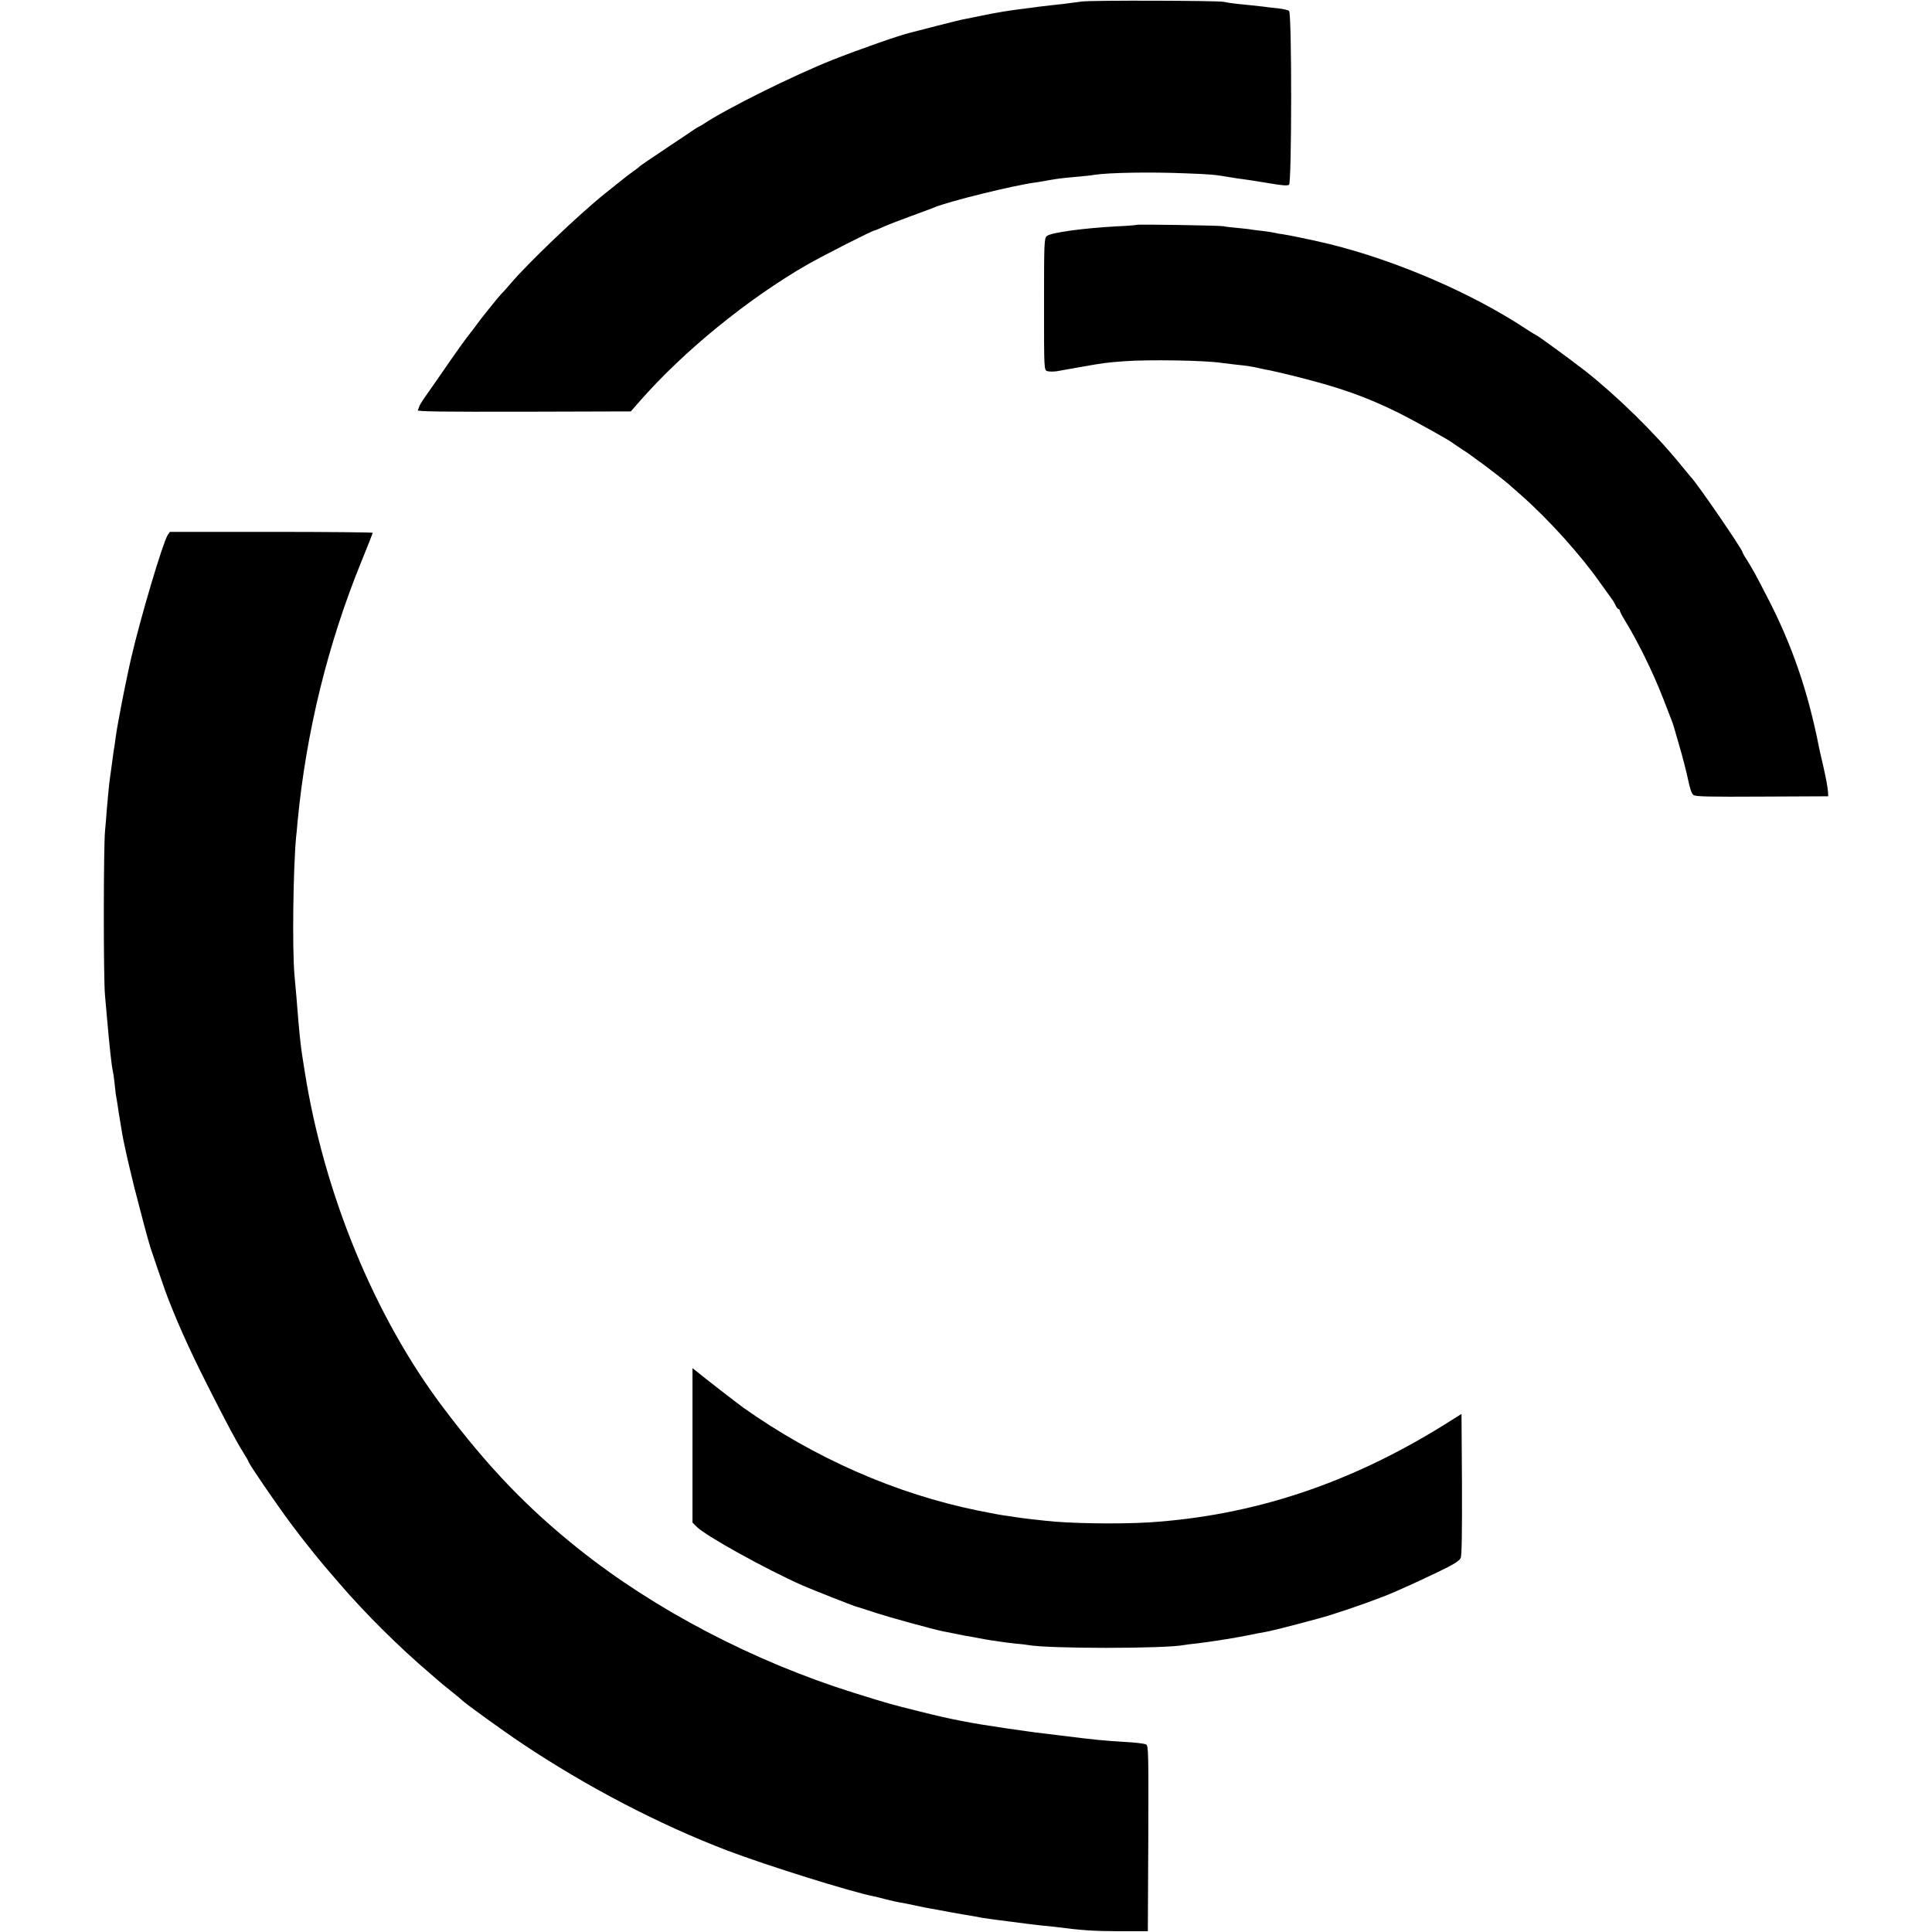 <?xml version="1.0" standalone="no"?>
<!DOCTYPE svg PUBLIC "-//W3C//DTD SVG 20010904//EN"
 "http://www.w3.org/TR/2001/REC-SVG-20010904/DTD/svg10.dtd">
<svg version="1.0" xmlns="http://www.w3.org/2000/svg"
 width="1275pt" height="1275pt" viewBox="0 0 1275 1275"
 preserveAspectRatio="xMidYMid meet">
<g transform="translate(0,1275) scale(0.1,-0.1)"
fill="#000000" stroke="none">
<path d="M7140 12740 c-109 -15 -146 -19 -205 -25 -33 -4 -71 -8 -85 -10 -14
-2 -47 -7 -75 -10 -128 -16 -184 -25 -290 -47 -55 -11 -111 -22 -124 -25 -14
-2 -95 -22 -180 -44 -86 -22 -163 -42 -171 -44 -70 -16 -343 -112 -510 -178
-261 -103 -706 -324 -860 -427 -8 -6 -22 -13 -30 -17 -8 -4 -19 -11 -25 -15
-5 -4 -89 -60 -185 -124 -96 -64 -177 -119 -180 -123 -3 -4 -21 -18 -40 -31
-19 -13 -60 -45 -91 -70 -31 -25 -76 -61 -100 -80 -167 -134 -503 -454 -619
-591 -25 -29 -52 -60 -61 -68 -21 -22 -139 -168 -169 -211 -14 -19 -31 -42
-38 -50 -17 -19 -105 -142 -196 -275 -38 -55 -85 -122 -104 -149 -19 -27 -35
-54 -36 -60 -1 -6 -5 -16 -9 -23 -6 -9 156 -11 699 -10 l707 2 56 64 c290 332
716 679 1109 905 117 66 431 226 446 226 3 0 29 11 58 24 29 13 112 45 183 71
72 26 139 51 150 56 94 40 533 148 670 165 17 2 56 9 88 15 62 11 88 14 202
24 39 4 81 8 95 11 97 15 370 20 608 10 161 -6 186 -8 292 -26 30 -5 73 -12
95 -14 22 -3 94 -14 159 -25 87 -15 123 -18 133 -10 18 16 19 1132 0 1147 -7
6 -39 13 -72 17 -33 3 -76 8 -95 11 -44 5 -97 11 -180 19 -36 4 -74 10 -85 13
-31 8 -873 11 -935 2z"/>
<path d="M7499 11266 c-2 -2 -62 -7 -134 -10 -218 -12 -431 -41 -457 -64 -17
-14 -18 -48 -18 -449 0 -434 0 -434 21 -442 12 -4 40 -4 63 -1 22 4 96 17 163
29 147 26 163 28 281 37 161 12 537 6 644 -11 13 -2 50 -6 83 -10 87 -9 125
-15 170 -26 22 -5 51 -11 65 -13 14 -3 81 -18 150 -35 310 -77 483 -138 705
-248 103 -52 328 -177 350 -195 6 -5 33 -23 60 -41 28 -17 55 -36 62 -42 6 -5
28 -21 48 -35 41 -28 184 -139 201 -155 6 -5 44 -39 85 -75 181 -160 392 -394
522 -580 37 -52 72 -100 77 -107 6 -7 15 -24 22 -38 6 -14 15 -25 20 -25 4 0
8 -4 8 -10 0 -5 13 -31 29 -57 90 -146 191 -352 259 -528 55 -141 64 -165 68
-180 1 -5 19 -66 39 -135 20 -69 45 -165 55 -214 12 -58 24 -95 36 -103 14
-10 109 -12 453 -10 l436 2 -1 25 c-2 33 -12 88 -34 185 -11 45 -21 92 -24
105 -73 374 -179 684 -345 1003 -73 142 -96 184 -135 246 -15 22 -26 43 -26
46 0 18 -306 464 -340 495 -3 3 -34 41 -70 85 -172 211 -419 452 -632 620 -97
75 -316 235 -323 235 -2 0 -30 17 -62 38 -358 237 -857 452 -1298 561 -98 24
-281 62 -315 66 -14 1 -34 5 -45 8 -11 3 -45 8 -76 12 -31 3 -67 8 -80 10 -13
3 -55 7 -94 11 -38 3 -79 8 -90 11 -23 5 -571 14 -576 9z"/>
<path d="M1106 9218 c-32 -52 -177 -537 -241 -813 -18 -76 -62 -292 -70 -340
-3 -16 -10 -52 -15 -80 -5 -27 -12 -68 -15 -90 -3 -22 -7 -51 -9 -65 -3 -14
-10 -63 -16 -110 -6 -47 -13 -96 -15 -110 -5 -32 -14 -130 -20 -200 -2 -30 -7
-95 -12 -145 -10 -114 -11 -971 0 -1085 4 -47 9 -107 12 -135 18 -207 32 -335
40 -365 2 -8 7 -40 10 -70 3 -30 7 -66 9 -80 3 -14 12 -70 20 -125 21 -130 24
-150 37 -210 11 -55 52 -230 65 -280 41 -160 90 -345 100 -375 3 -8 5 -15 4
-15 -1 0 77 -227 99 -290 66 -179 152 -374 280 -627 129 -255 193 -375 238
-446 18 -29 33 -55 33 -58 0 -12 187 -285 282 -412 86 -116 204 -262 275 -342
12 -14 31 -36 43 -50 171 -199 399 -425 595 -591 22 -19 46 -40 54 -47 8 -8
46 -39 85 -70 39 -31 73 -59 76 -63 16 -18 268 -200 395 -285 426 -285 906
-535 1354 -706 263 -100 817 -273 969 -303 9 -1 46 -11 81 -20 35 -9 76 -18
90 -20 14 -2 60 -11 101 -20 41 -9 86 -18 100 -20 14 -2 72 -13 130 -24 58
-10 123 -22 145 -25 23 -4 52 -9 65 -12 14 -2 39 -6 55 -8 17 -3 82 -11 145
-19 63 -9 142 -18 175 -22 33 -3 77 -8 98 -10 193 -25 261 -29 442 -30 l180 0
3 612 c2 577 1 613 -15 621 -10 5 -70 13 -133 16 -147 9 -201 14 -425 42 -174
21 -197 24 -230 29 -16 2 -79 11 -140 20 -233 34 -358 58 -568 111 -192 48
-190 47 -437 124 -659 207 -1309 547 -1810 947 -340 271 -597 539 -894 932
-454 601 -789 1415 -916 2226 -6 39 -13 81 -15 95 -12 77 -20 151 -39 393 -3
28 -8 95 -13 147 -15 174 -8 701 11 905 2 17 7 64 10 105 57 591 199 1170 422
1717 41 100 74 185 74 187 0 3 -301 6 -670 6 l-669 0 -15 -22z"/>
<path d="M4570 3211 l0 -509 29 -29 c61 -60 450 -276 697 -386 65 -28 342
-138 359 -141 6 -1 62 -19 125 -40 96 -31 371 -107 445 -122 11 -2 43 -8 71
-14 28 -6 64 -13 80 -16 16 -2 54 -9 84 -15 30 -6 66 -12 80 -14 14 -2 39 -5
55 -8 17 -3 62 -9 100 -13 39 -3 79 -8 89 -10 132 -25 904 -25 1031 0 11 2 47
7 80 10 78 9 248 35 325 51 14 3 50 10 80 16 30 5 66 12 79 15 46 9 335 85
386 101 169 53 355 120 445 160 30 14 71 31 90 40 19 8 101 47 182 85 115 55
149 77 158 97 7 18 9 175 8 488 l-3 462 -105 -66 c-631 -394 -1270 -606 -1960
-650 -201 -12 -530 -7 -680 11 -19 2 -64 7 -100 11 -36 4 -74 9 -85 11 -11 2
-38 6 -60 9 -52 7 -80 12 -200 36 -541 110 -1079 346 -1549 679 -45 33 -231
176 -303 235 l-33 26 0 -510z"/>
</g>
</svg>

